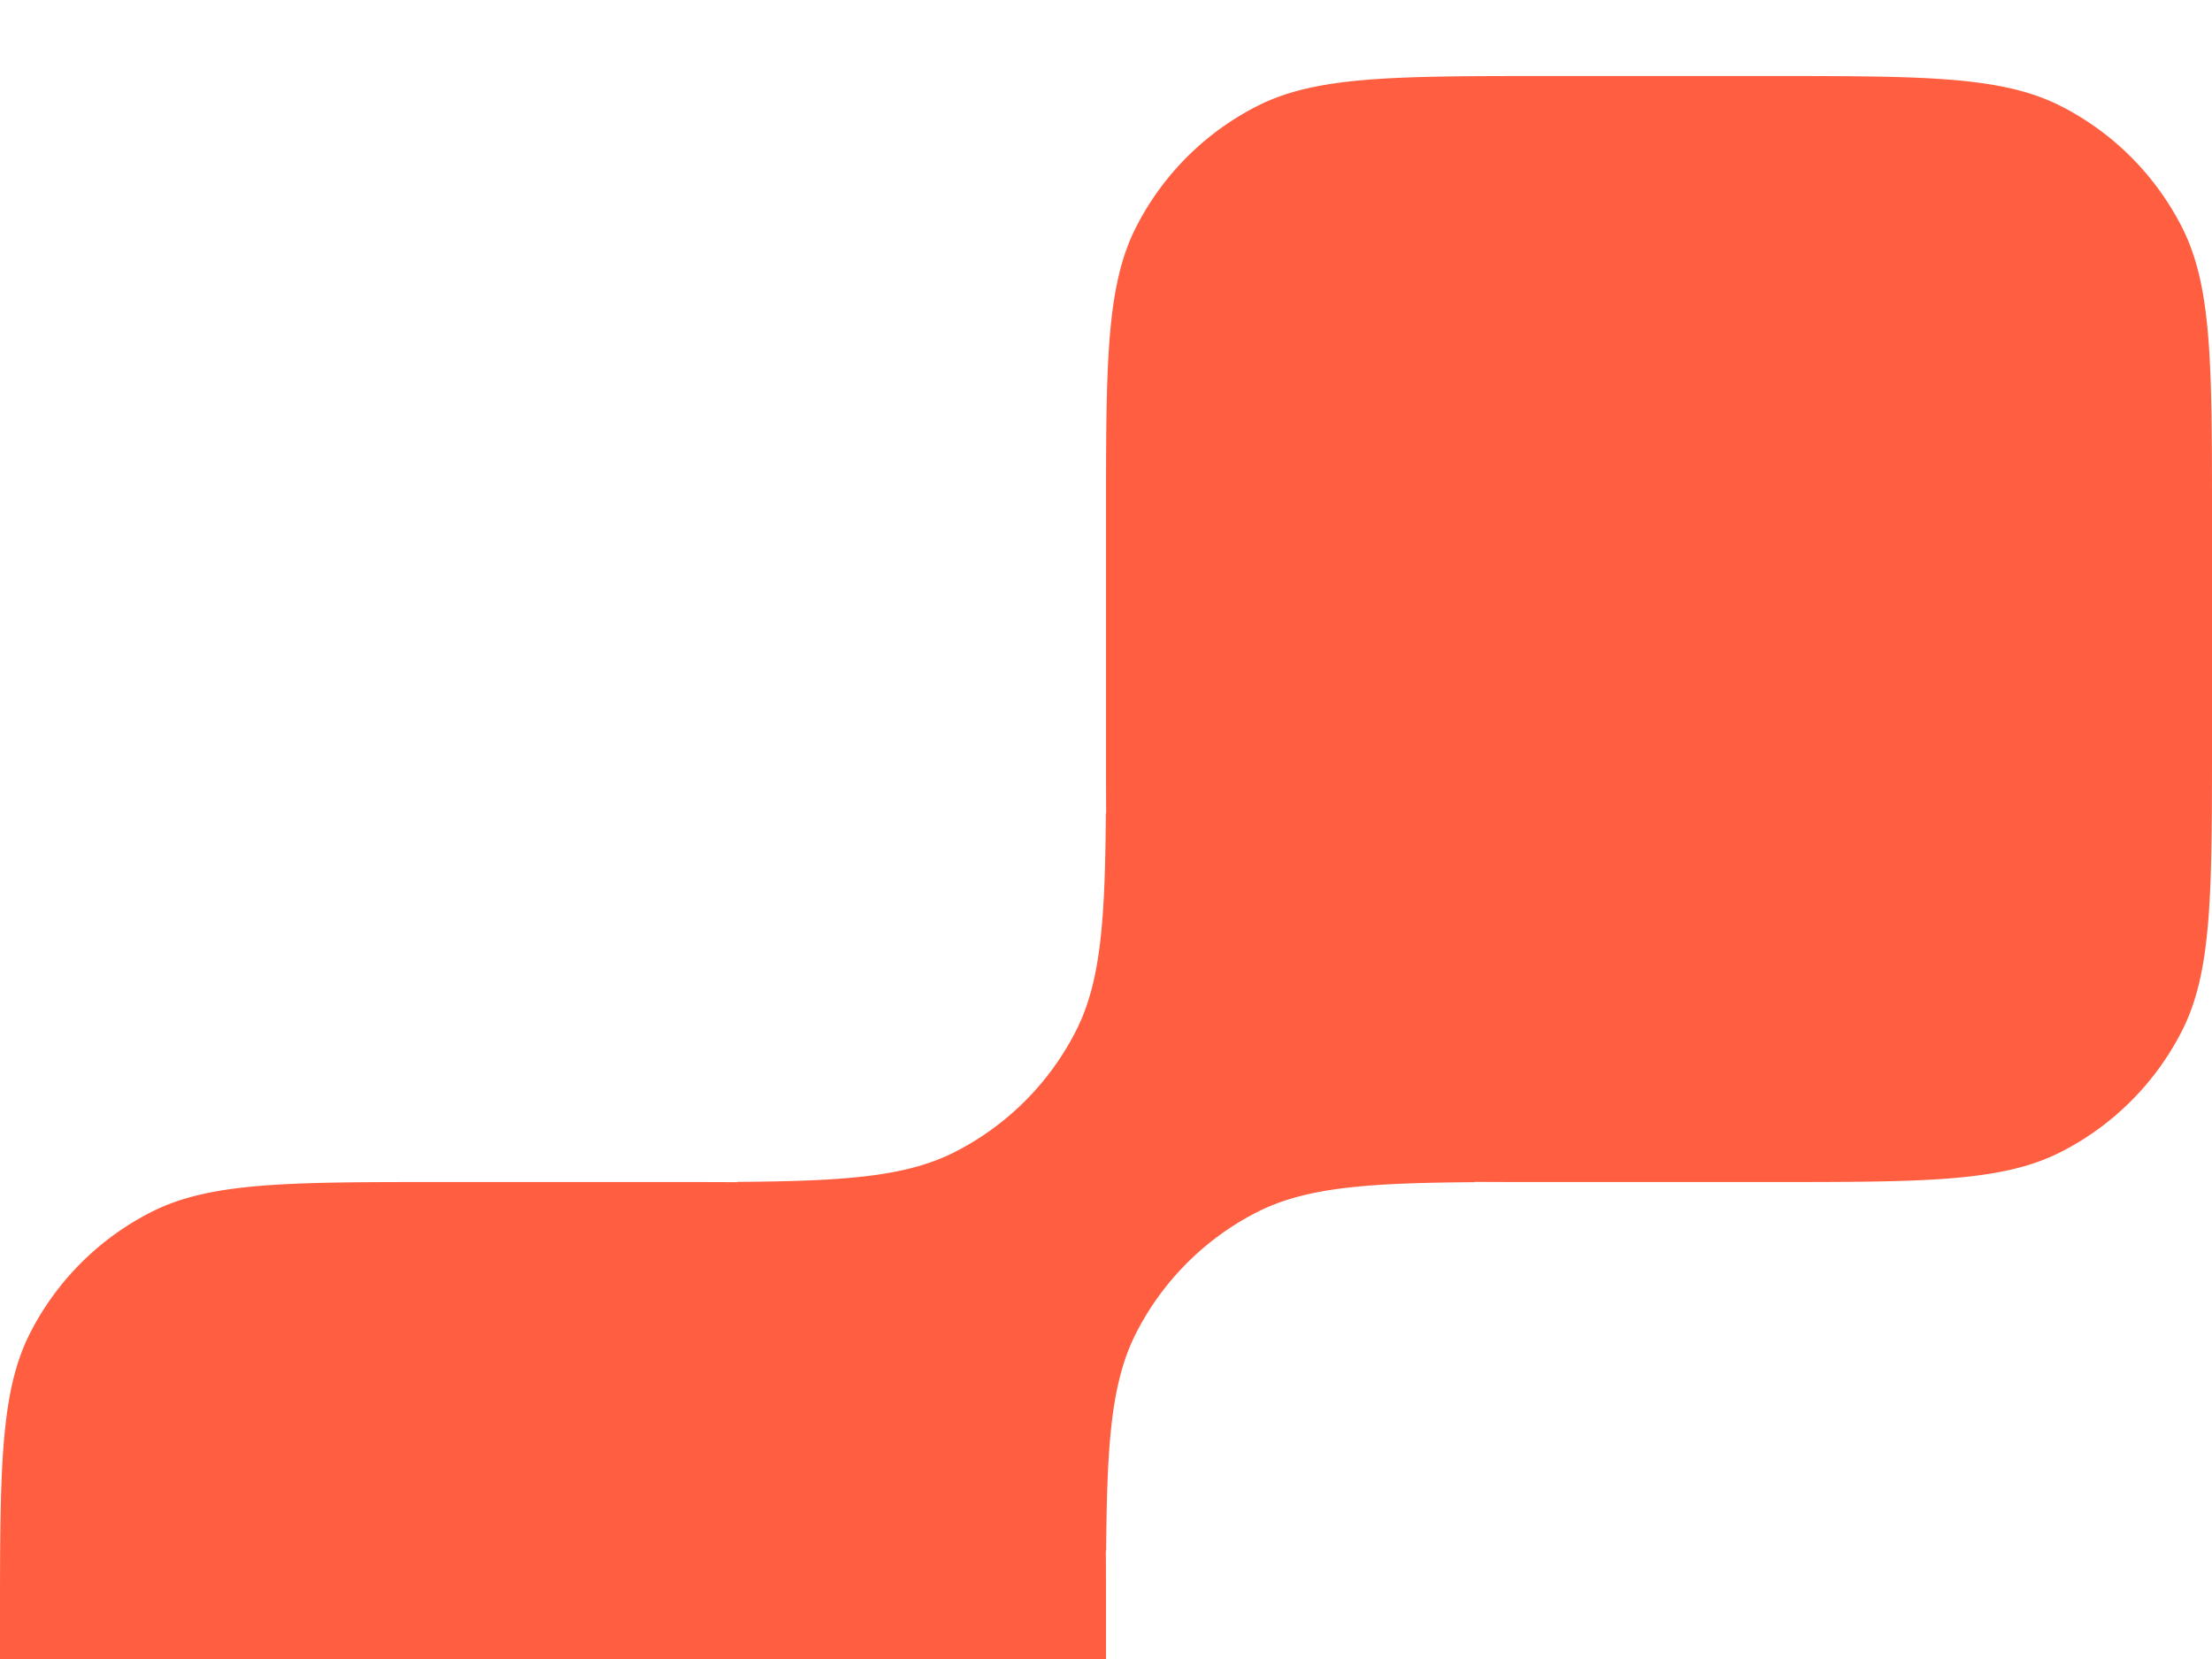 <svg xmlns="http://www.w3.org/2000/svg" width="320" height="240" fill="none" viewBox="0 0 320 240"><g clip-path="url(#a)" filter="url(#b)"><path fill="#FF5E40" fill-rule="evenodd" d="M320 64c0-22.402 0-33.603-4.36-42.16a40.001 40.001 0 0 0-17.48-17.48C289.603 0 278.402 0 256 0h-32c-22.402 0-33.603 0-42.16 4.36a40.001 40.001 0 0 0-17.48 17.48C160 30.397 160 41.598 160 64v32c0 3.876 0 7.417.023 10.667h-.045c-.108 15.532-.732 24.416-4.337 31.492a39.997 39.997 0 0 1-17.481 17.481c-7.076 3.606-15.96 4.229-31.493 4.337v.046C103.417 160 99.877 160 96 160H64c-22.402 0-33.603 0-42.16 4.36a40.001 40.001 0 0 0-17.48 17.48C0 190.397 0 201.598 0 224v32c0 22.402 0 33.603 4.36 42.16a40.001 40.001 0 0 0 17.48 17.48C30.397 320 41.598 320 64 320h32c22.402 0 33.603 0 42.16-4.36a40.003 40.003 0 0 0 17.48-17.48C160 289.603 160 278.402 160 256v-32c0-3.876 0-7.417-.023-10.667h.047c.108-15.532.731-24.417 4.337-31.493a40.003 40.003 0 0 1 17.48-17.48c7.076-3.606 15.961-4.23 31.493-4.338v-.045c3.249.023 6.79.023 10.666.023h32c22.402 0 33.603 0 42.16-4.36a40.003 40.003 0 0 0 17.48-17.48C320 129.603 320 118.402 320 96V64Z" clip-rule="evenodd"/></g><defs><clipPath id="a"><path fill="#fff" d="M0 0h320v240H0z" transform="matrix(-1 0 0 1 320 0)"/></clipPath><filter id="b" width="320" height="331" x="0" y="0" color-interpolation-filters="sRGB" filterUnits="userSpaceOnUse"><feFlood flood-opacity="0" result="BackgroundImageFix"/><feBlend in="SourceGraphic" in2="BackgroundImageFix" result="shape"/><feColorMatrix in="SourceAlpha" result="hardAlpha" values="0 0 0 0 0 0 0 0 0 0 0 0 0 0 0 0 0 0 127 0"/><feOffset dy="11"/><feGaussianBlur stdDeviation="17.5"/><feComposite in2="hardAlpha" k2="-1" k3="1" operator="arithmetic"/><feColorMatrix values="0 0 0 0 0.871 0 0 0 0 0.282 0 0 0 0 0.169 0 0 0 1 0"/><feBlend in2="shape" result="effect1_innerShadow_48_867"/></filter></defs></svg>